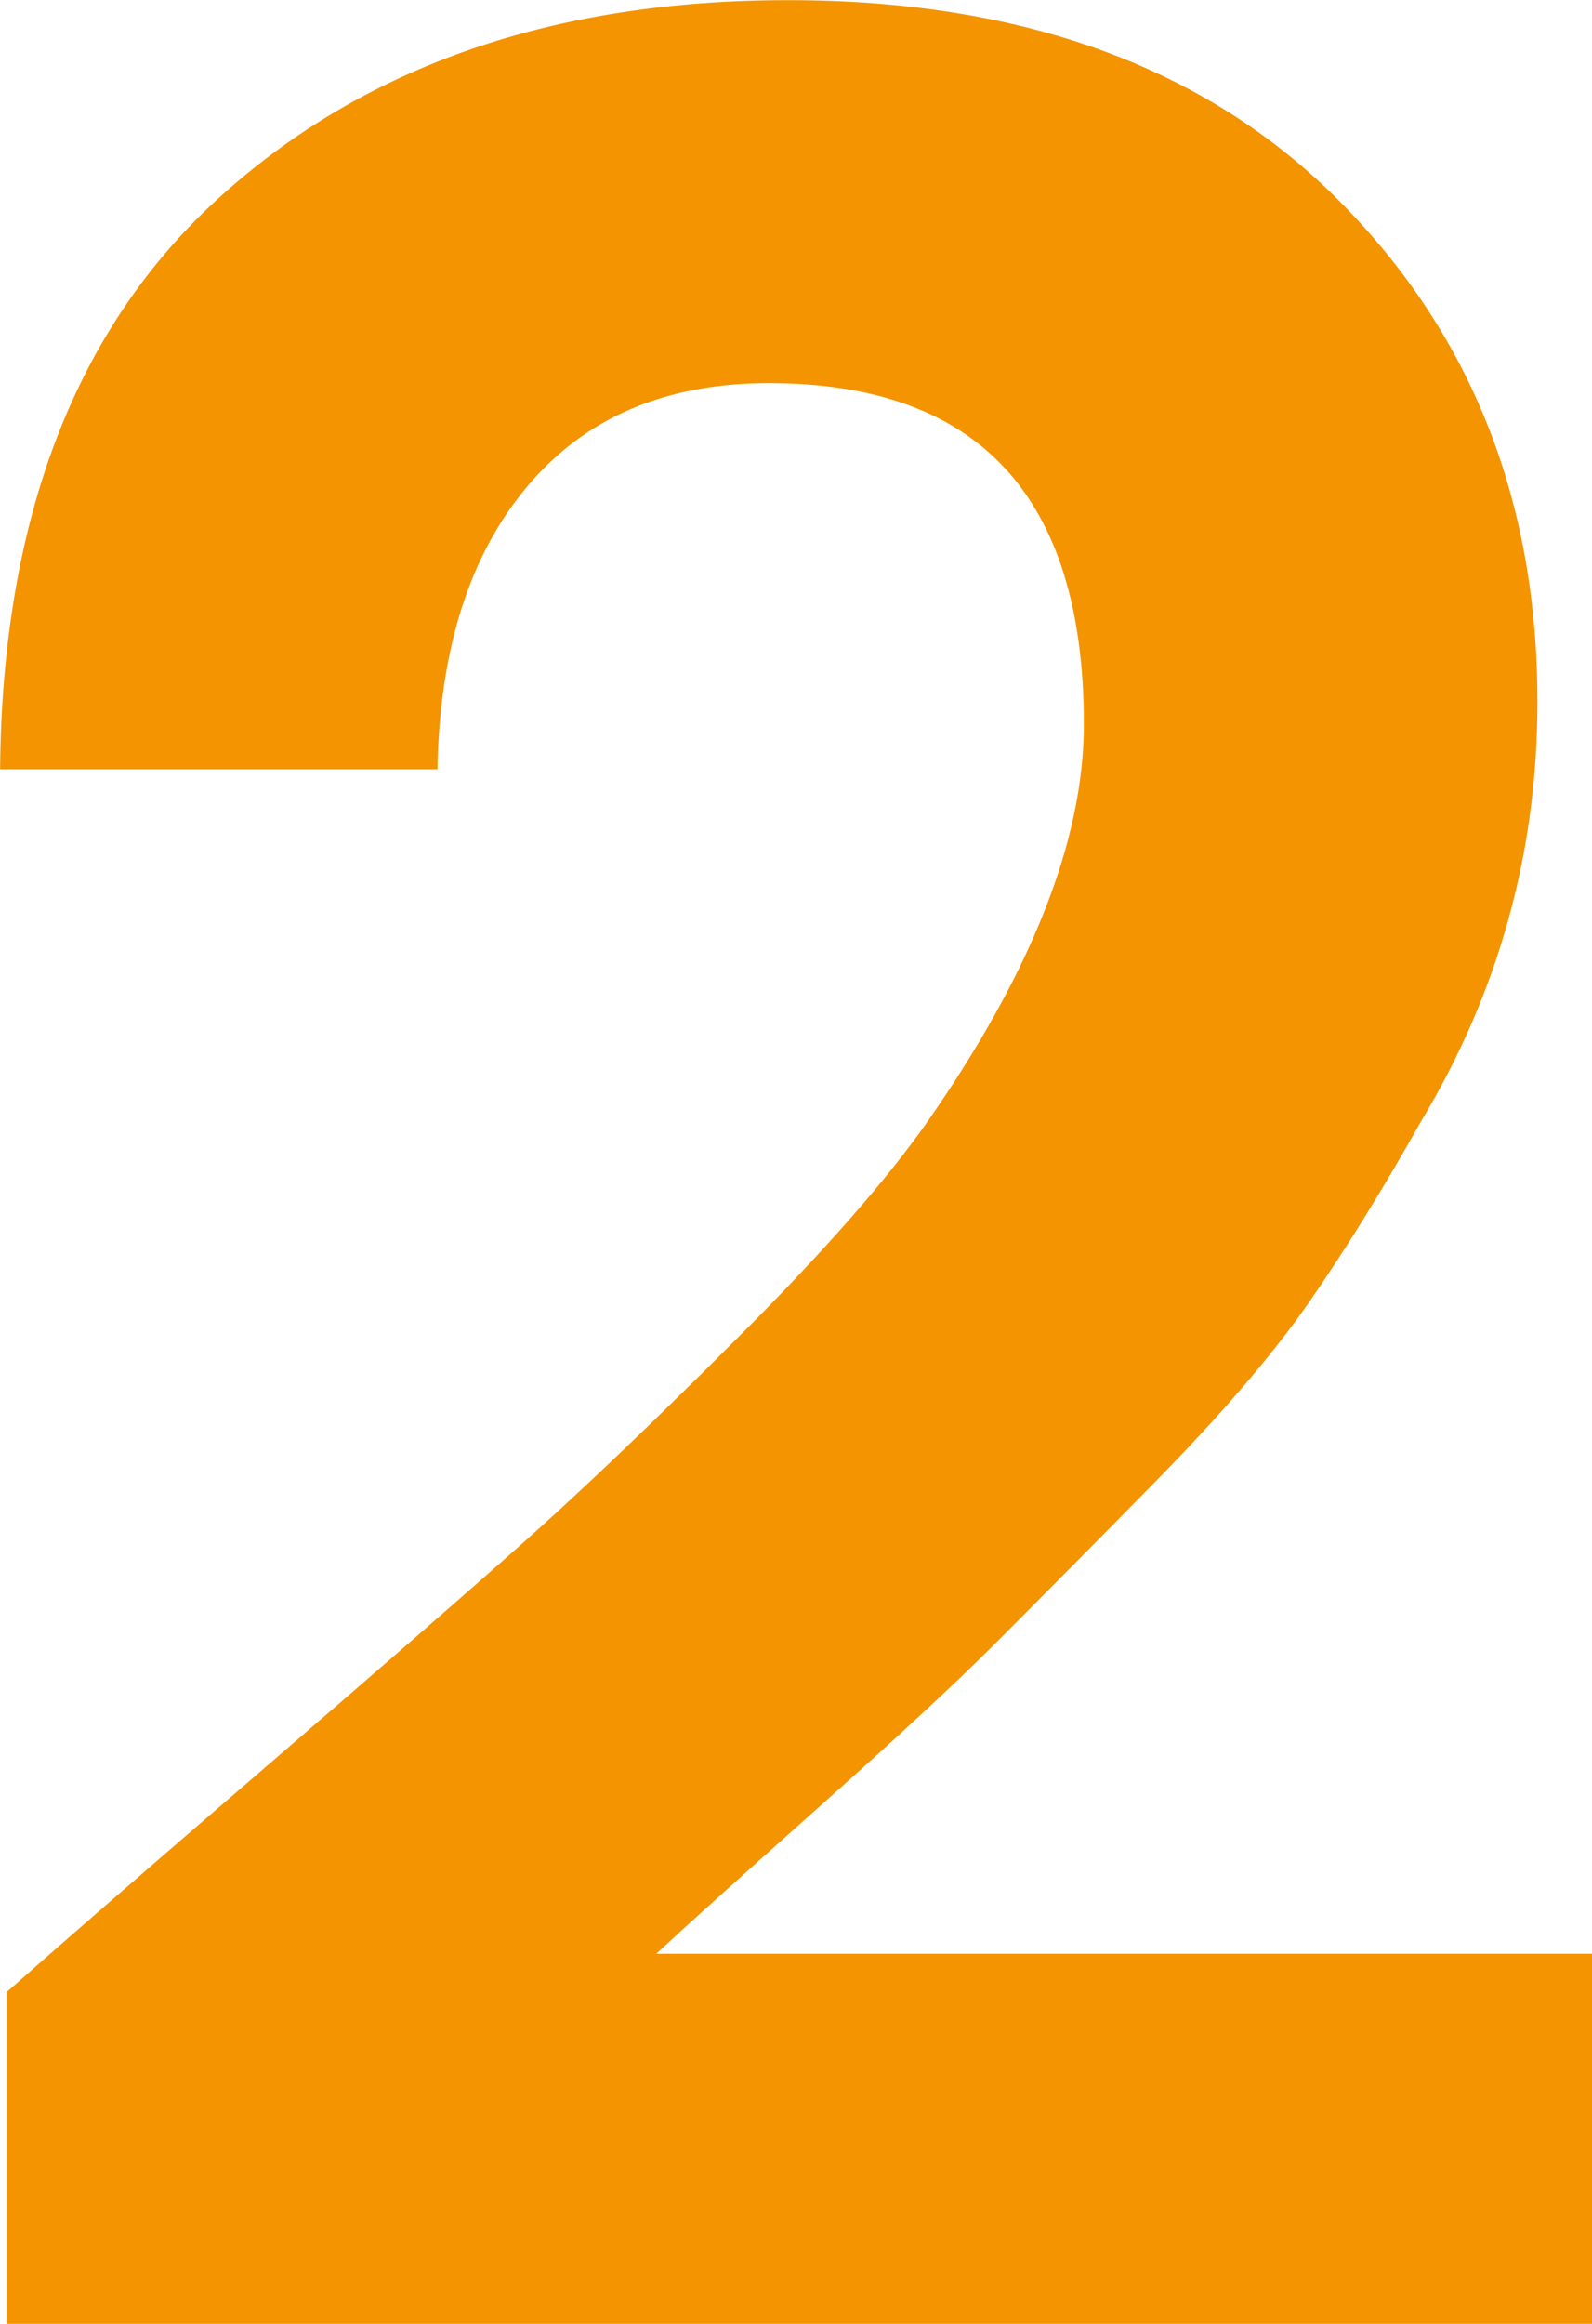 <?xml version="1.0" encoding="UTF-8"?>
<!DOCTYPE svg PUBLIC "-//W3C//DTD SVG 1.1//EN" "http://www.w3.org/Graphics/SVG/1.1/DTD/svg11.dtd">
<!-- Creator: CorelDRAW 2019 (64-Bit) -->
<svg xmlns="http://www.w3.org/2000/svg" xml:space="preserve" width="5.485mm" height="8.001mm" version="1.1" style="shape-rendering:geometricPrecision; text-rendering:geometricPrecision; image-rendering:optimizeQuality; fill-rule:evenodd; clip-rule:evenodd"
viewBox="0 0 172.76 251.99"
 xmlns:xlink="http://www.w3.org/1999/xlink"
 xmlns:xodm="http://www.corel.com/coreldraw/odm/2003">
 <defs>
  <style type="text/css">
   <![CDATA[
    .fil0 {fill:#F39400;fill-rule:nonzero}
   ]]>
  </style>
 </defs>
 <g id="Ebene_x0020_1">
  <path class="fil0" d="M0.7 251.99l0 -35.95c6.05,-5.35 15.36,-13.44 27.92,-24.25 12.57,-10.82 21.99,-19.02 28.27,-24.61 6.28,-5.58 14.02,-12.97 23.21,-22.16 9.19,-9.19 16,-16.93 20.42,-23.21 11.4,-16.29 17.1,-30.71 17.1,-43.28 0,-24.66 -11.4,-36.99 -34.2,-36.99 -11.17,0 -19.89,3.72 -26.18,11.17 -6.28,7.45 -9.54,17.68 -9.77,30.71l-47.46 0c0.23,-27.22 8.2,-47.93 23.91,-62.12 15.71,-14.19 36.24,-21.29 61.6,-21.29 25.36,0 45.26,7.21 59.68,21.64 14.42,14.43 21.64,32.58 21.64,54.45 0,16.29 -4.19,31.41 -12.56,45.37 -4.19,7.45 -8.26,14.02 -12.21,19.72 -3.96,5.7 -9.6,12.27 -16.93,19.72 -7.33,7.45 -13.09,13.26 -17.28,17.45 -4.19,4.19 -10.53,10.06 -19.02,17.62 -8.49,7.56 -14.37,12.86 -17.62,15.88l101.56 0 0 40.14 -172.06 0z"/>
 </g>
</svg>
